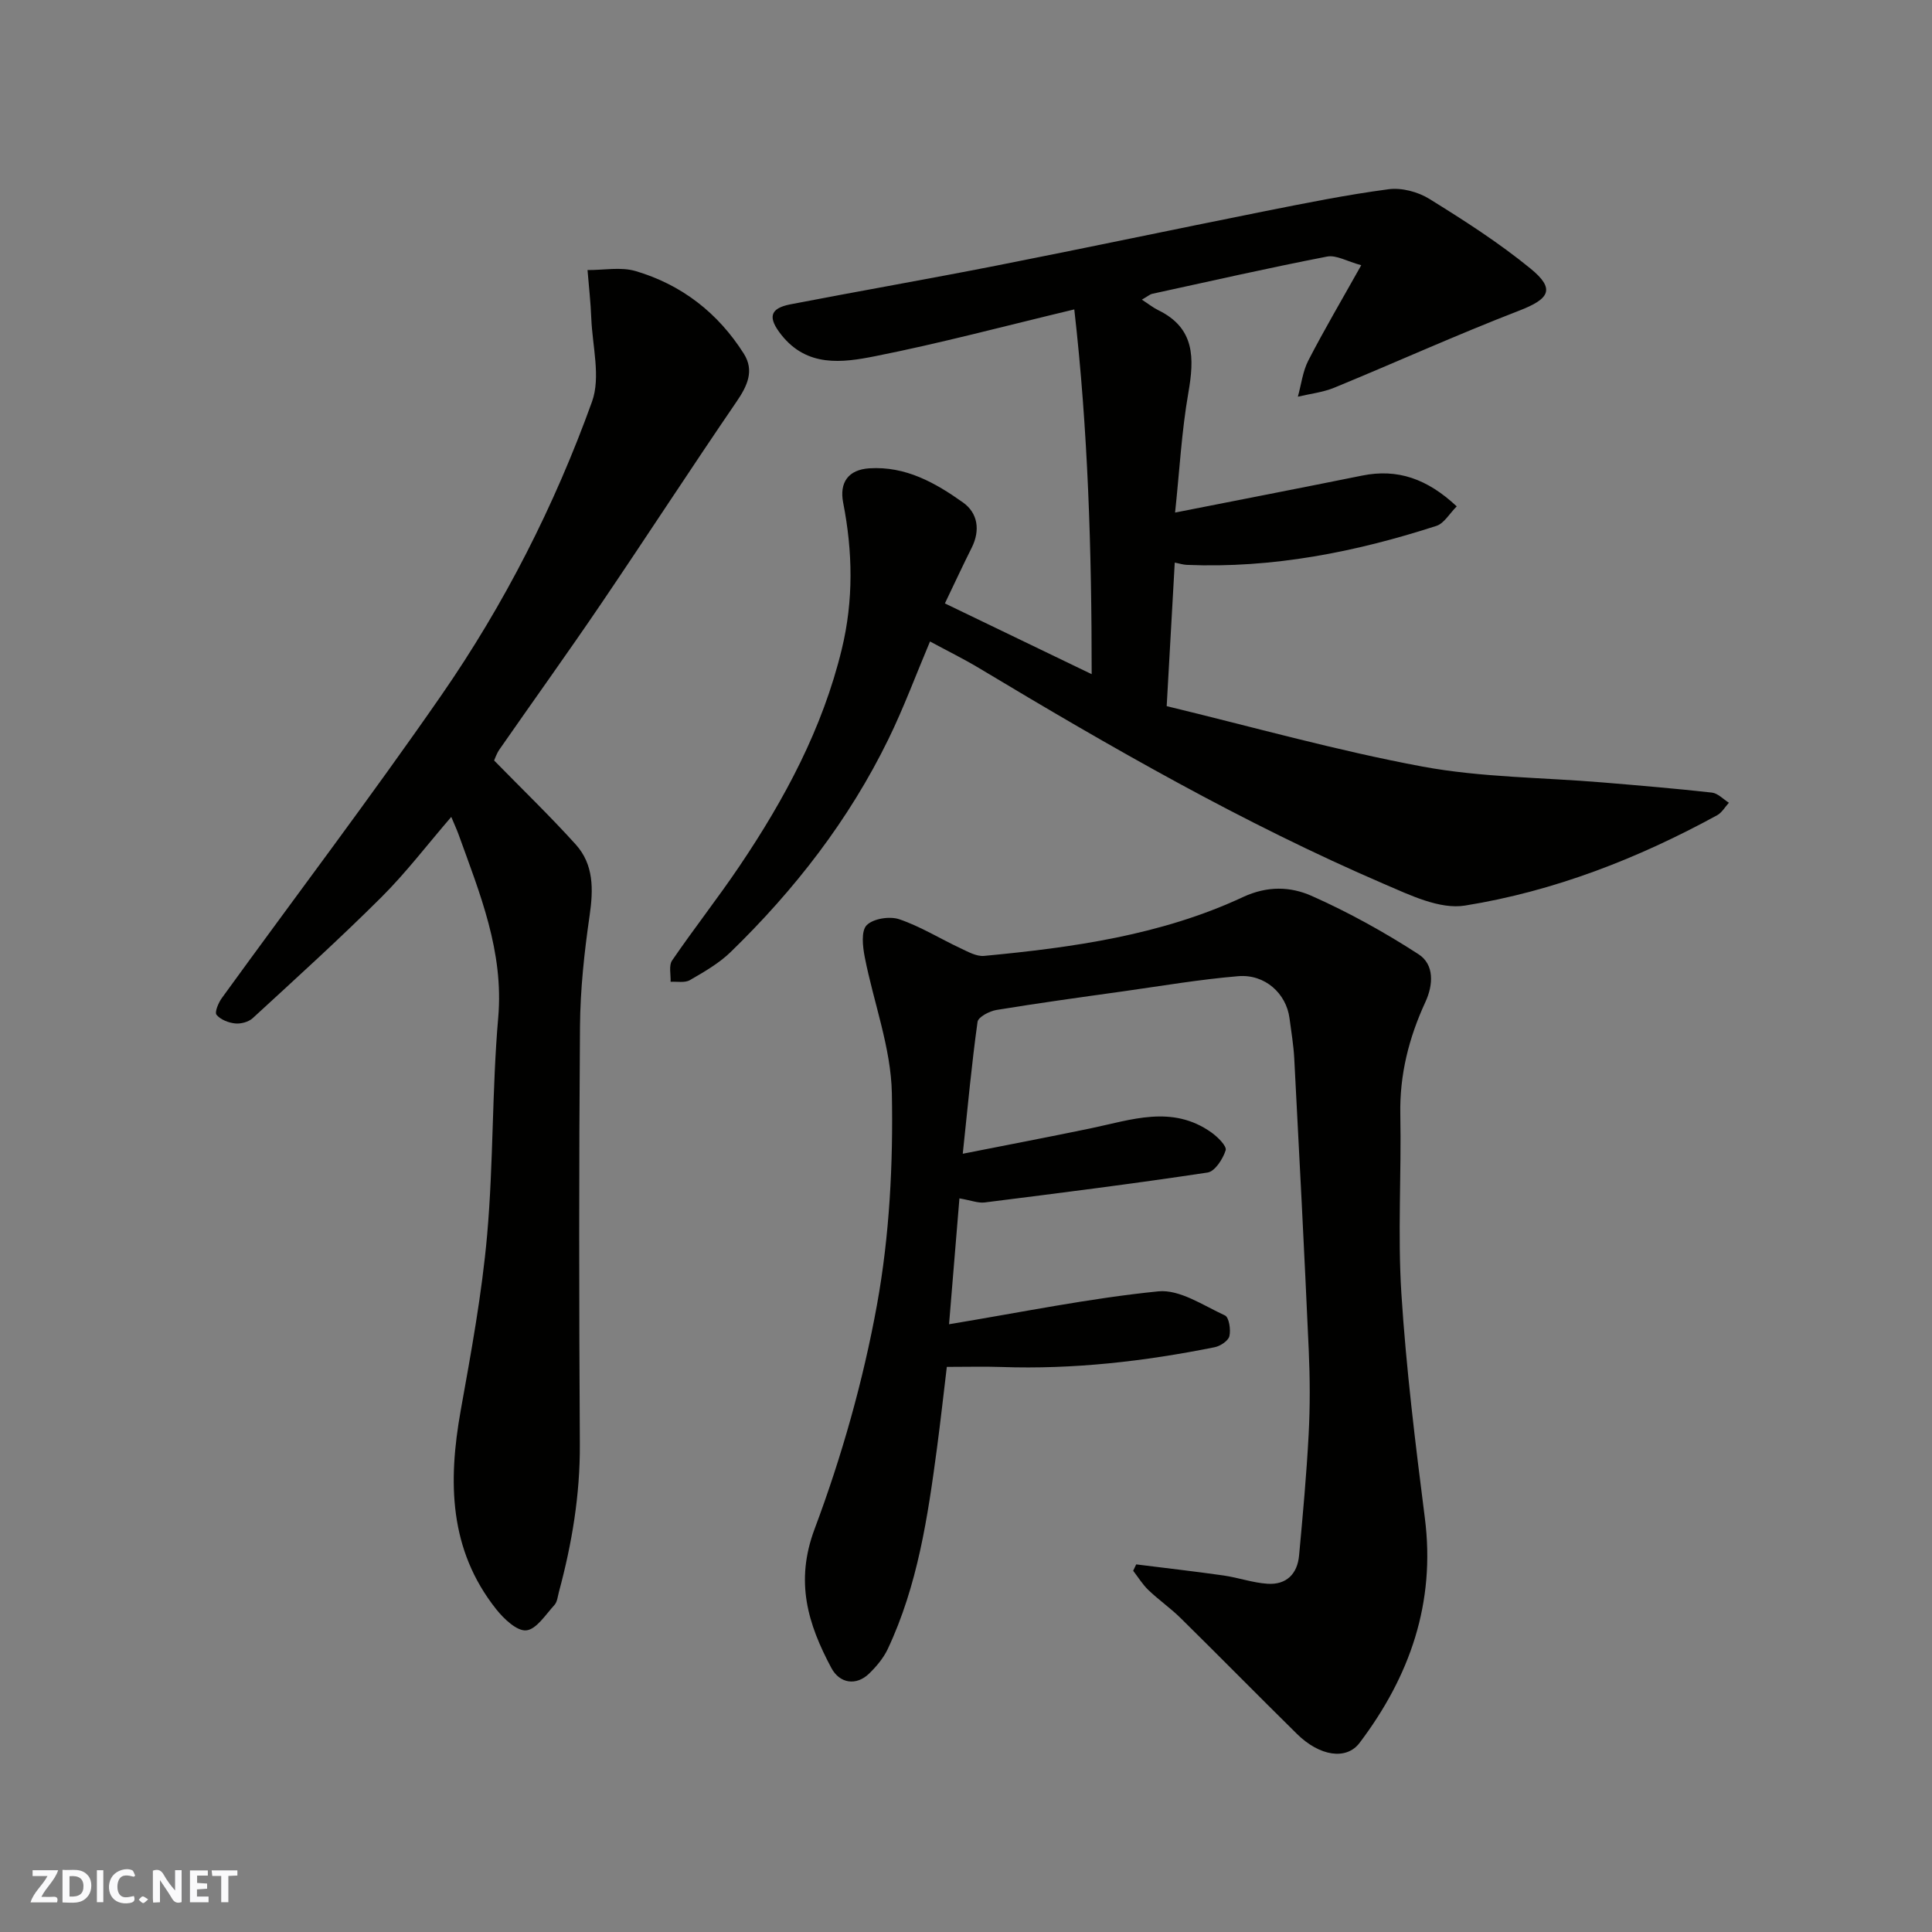 <svg enable-background="new 0 0 400 400" viewBox="0 0 400 400" xmlns="http://www.w3.org/2000/svg"><rect x="0" y="0" width="400" height="400" fill="#808080" stroke="none"/><g fill="#fafafb"><path d="m37.59 393.81c-.92.31-1.52.05-2-.78-.7-1.2-1.52-2.34-2.47-3.78v4.59c-.55.03-.95.05-1.41.07-.03-.37-.06-.64-.06-.91 0-1.91 0-3.81 0-5.7 1.13-.41 1.77-.03 2.29.91.62 1.11 1.38 2.14 2.31 3.19v-4.2h1.35v6.61z"/><path d="m12.94 393.88v-6.75c1.9.19 3.93-.54 5.37 1.29.8 1.01.78 2.88.03 3.97-1.37 1.97-3.4 1.51-5.4 1.49m1.45-1.22c2.04.12 2.92-.58 2.89-2.21-.03-1.51-.98-2.19-2.89-2z"/><path d="m11.81 393.87h-5.49c.68-2.18 2.47-3.48 3.51-5.45h-3.08v-1.21h5.29c-.71 2.13-2.44 3.48-3.47 5.51.86 0 1.63.04 2.39-.01.79-.05 1.14.21.85 1.16"/><path d="m39.33 393.86v-6.61h3.7v1.07h-2.22v1.52c.68.04 1.34.09 2.07.13v1.07c-.72.05-1.38.09-2.1.14v1.48h2.4v1.19h-3.85z"/><path d="m27.71 388.56c-1.15-.3-2.46-.61-3.1.64-.37.73-.41 1.93-.06 2.67.63 1.35 1.99.93 3.17.68.35.94-.01 1.32-.93 1.46-1.62.25-3.05-.27-3.76-1.48-.73-1.24-.6-3.03.31-4.17.88-1.11 2.71-1.7 4-1.16.32.13.44.74.65 1.12-.1.08-.19.16-.28.24"/><path d="m49.15 387.24v1.07c-.59.02-1.17.05-1.87.08v5.44h-1.48v-5.44h-1.85c-.05-.4-.08-.73-.13-1.15z"/><path d="m20.06 387.21h1.33v6.62h-1.33z"/><path d="m30.68 393.25c-.49.38-.8.79-1.05.76-.32-.05-.6-.45-.9-.7.26-.24.51-.64.8-.67.29-.04.62.3 1.15.61"/></g><path d="m195.63 124.93c10.08 4.86 19.86 9.57 30.39 14.65 0-25.79-.76-50.58-3.6-75.52-14.39 3.44-27.76 7.02-41.3 9.7-6.74 1.34-14.01 2.3-19.34-4.42-2.8-3.53-2.51-5.48 1.86-6.33 14.24-2.75 28.54-5.24 42.77-8.04 18.39-3.62 36.72-7.5 55.1-11.17 8.63-1.72 17.27-3.47 25.98-4.62 2.7-.36 6.07.53 8.43 1.99 7.2 4.46 14.39 9.07 20.94 14.42 5.21 4.25 3.97 6.29-2.34 8.73-12.89 4.98-25.49 10.69-38.28 15.95-2.37.97-5.02 1.26-7.53 1.86.7-2.51 1-5.23 2.17-7.5 3.28-6.36 6.92-12.53 10.95-19.72-2.93-.79-5.17-2.16-7.07-1.79-12.13 2.35-24.18 5.09-36.25 7.72-.38.08-.71.4-2.1 1.2 1.42.92 2.35 1.67 3.4 2.18 7.64 3.73 7.47 9.96 6.22 17.14-1.38 7.89-1.81 15.95-2.74 24.76 13.65-2.69 26.18-5.12 38.7-7.65 7.38-1.5 13.52.67 19.61 6.37-1.5 1.49-2.61 3.52-4.21 4.04-16.78 5.43-33.93 8.81-51.69 8.07-.77-.03-1.52-.29-2.48-.47-.54 9.54-1.07 19.05-1.67 29.72 17.58 4.24 35.12 9.19 52.96 12.51 12.23 2.27 24.89 2.24 37.35 3.29 7.53.63 15.07 1.26 22.58 2.1 1.23.14 2.35 1.37 3.51 2.1-.81.88-1.45 2.05-2.44 2.59-16.42 8.97-33.78 15.74-52.21 18.7-5.22.84-11.41-2.18-16.72-4.46-29.17-12.56-56.65-28.35-83.83-44.68-3.2-1.92-6.56-3.57-10.2-5.54-2.9 6.86-5.43 13.71-8.62 20.24-8.15 16.69-19.39 31.17-32.67 44.07-2.42 2.35-5.49 4.1-8.44 5.81-1.04.6-2.64.26-3.98.34.07-1.49-.41-3.36.31-4.41 4.52-6.61 9.48-12.91 13.96-19.55 9.35-13.86 17.19-28.46 21.17-44.9 2.46-10.13 2.27-20.22.29-30.33-.82-4.21 1.08-6.84 5.42-7.12 7.51-.48 13.67 3 19.4 7.08 3.05 2.17 3.6 5.73 1.8 9.34-1.77 3.53-3.42 7.08-5.56 11.55z" fill="#010100"/><path d="m198.64 248.11c-.7 8.53-1.4 16.96-2.15 26.06 15.07-2.49 29.13-5.39 43.33-6.81 4.42-.44 9.32 2.93 13.8 4.99.84.39 1.23 2.95.91 4.29-.23.97-1.88 2.06-3.06 2.29-14.56 2.93-29.25 4.61-44.14 4.09-3.49-.12-6.98-.02-11.3-.02-.68 5.65-1.3 11.25-2.04 16.83-1.9 14.23-4 28.43-10.2 41.6-.89 1.88-2.34 3.6-3.85 5.07-2.64 2.56-6.08 2.09-7.82-1.17-4.85-9.09-7.56-17.84-3.47-28.76 5.62-15 10.06-30.67 12.92-46.43 2.6-14.34 3.36-29.2 3.08-43.8-.18-9.42-3.77-18.75-5.61-28.17-.43-2.19-.79-5.42.4-6.62 1.35-1.37 4.76-1.9 6.74-1.23 4.4 1.49 8.43 4.02 12.67 6 1.55.73 3.31 1.73 4.88 1.59 18.39-1.74 36.69-4.29 53.61-12.18 5.09-2.37 9.86-2.18 14.21-.25 7.67 3.4 15.1 7.53 22.15 12.09 3.27 2.12 3.07 6.3 1.41 9.89-3.41 7.39-5.35 15.02-5.19 23.26.24 12.36-.56 24.77.22 37.08.99 15.54 2.89 31.03 4.86 46.49 2.24 17.58-3.11 32.79-13.51 46.55-2.75 3.64-8.28 2.77-12.96-1.84-8.07-7.95-16.01-16.03-24.08-23.98-2.1-2.07-4.56-3.78-6.69-5.82-1.21-1.16-2.11-2.65-3.15-3.99.21-.44.42-.88.63-1.32 6.03.76 12.08 1.44 18.1 2.3 3.05.44 6.03 1.51 9.08 1.71 3.88.26 6.19-2.01 6.54-5.85.77-8.35 1.54-16.7 1.98-25.06.31-5.82.28-11.67.02-17.49-.9-20.13-1.94-40.26-3-60.39-.15-2.77-.62-5.53-.98-8.29-.67-5.13-5.08-9.18-10.63-8.71-7.98.67-15.9 2.02-23.84 3.14-8.74 1.22-17.48 2.42-26.19 3.85-1.46.24-3.79 1.45-3.93 2.47-1.2 8.58-1.99 17.21-3.06 27.3 9.66-1.91 18.06-3.51 26.44-5.25 8.43-1.75 16.9-4.93 25.02.83 1.3.92 3.24 2.84 2.97 3.7-.57 1.81-2.23 4.38-3.74 4.61-15.36 2.32-30.77 4.26-46.19 6.2-1.36.15-2.81-.44-5.19-.85z" fill="#010100"/><path d="m93.43 169.13c-4.97 5.76-9.37 11.55-14.47 16.63-8.63 8.6-17.67 16.79-26.64 25.04-.86.79-2.46 1.22-3.65 1.09-1.37-.14-3.03-.79-3.84-1.79-.43-.53.39-2.49 1.11-3.48 15.14-20.89 30.74-41.46 45.43-62.66 13.04-18.83 23.44-39.25 31.2-60.8 1.83-5.08.08-11.47-.15-17.26-.13-3.34-.51-6.66-.78-9.99 3.33.03 6.87-.69 9.94.21 9.55 2.81 17.09 8.68 22.42 17.11 2.22 3.51.73 6.67-1.51 9.94-9.48 13.86-18.62 27.95-28.05 41.85-6.87 10.12-14.02 20.06-21 30.1-.64.91-.99 2.02-1.14 2.33 5.85 5.98 11.58 11.5 16.9 17.39 3.74 4.15 3.66 9.26 2.88 14.67-1.11 7.63-1.94 15.37-2 23.07-.23 28.82-.2 57.64-.03 86.45.06 10.44-1.63 20.55-4.33 30.55-.25.94-.34 2.08-.94 2.73-1.82 1.98-3.72 5.03-5.82 5.24-1.94.19-4.65-2.39-6.23-4.38-9.79-12.34-9.98-26.42-7.35-41.12 2.16-12.05 4.39-24.14 5.47-36.31 1.33-14.97 1-30.08 2.3-45.05 1.19-13.7-3.81-25.71-8.24-38.01-.39-1.05-.87-2.08-1.48-3.55z" fill="#010100"/></svg>